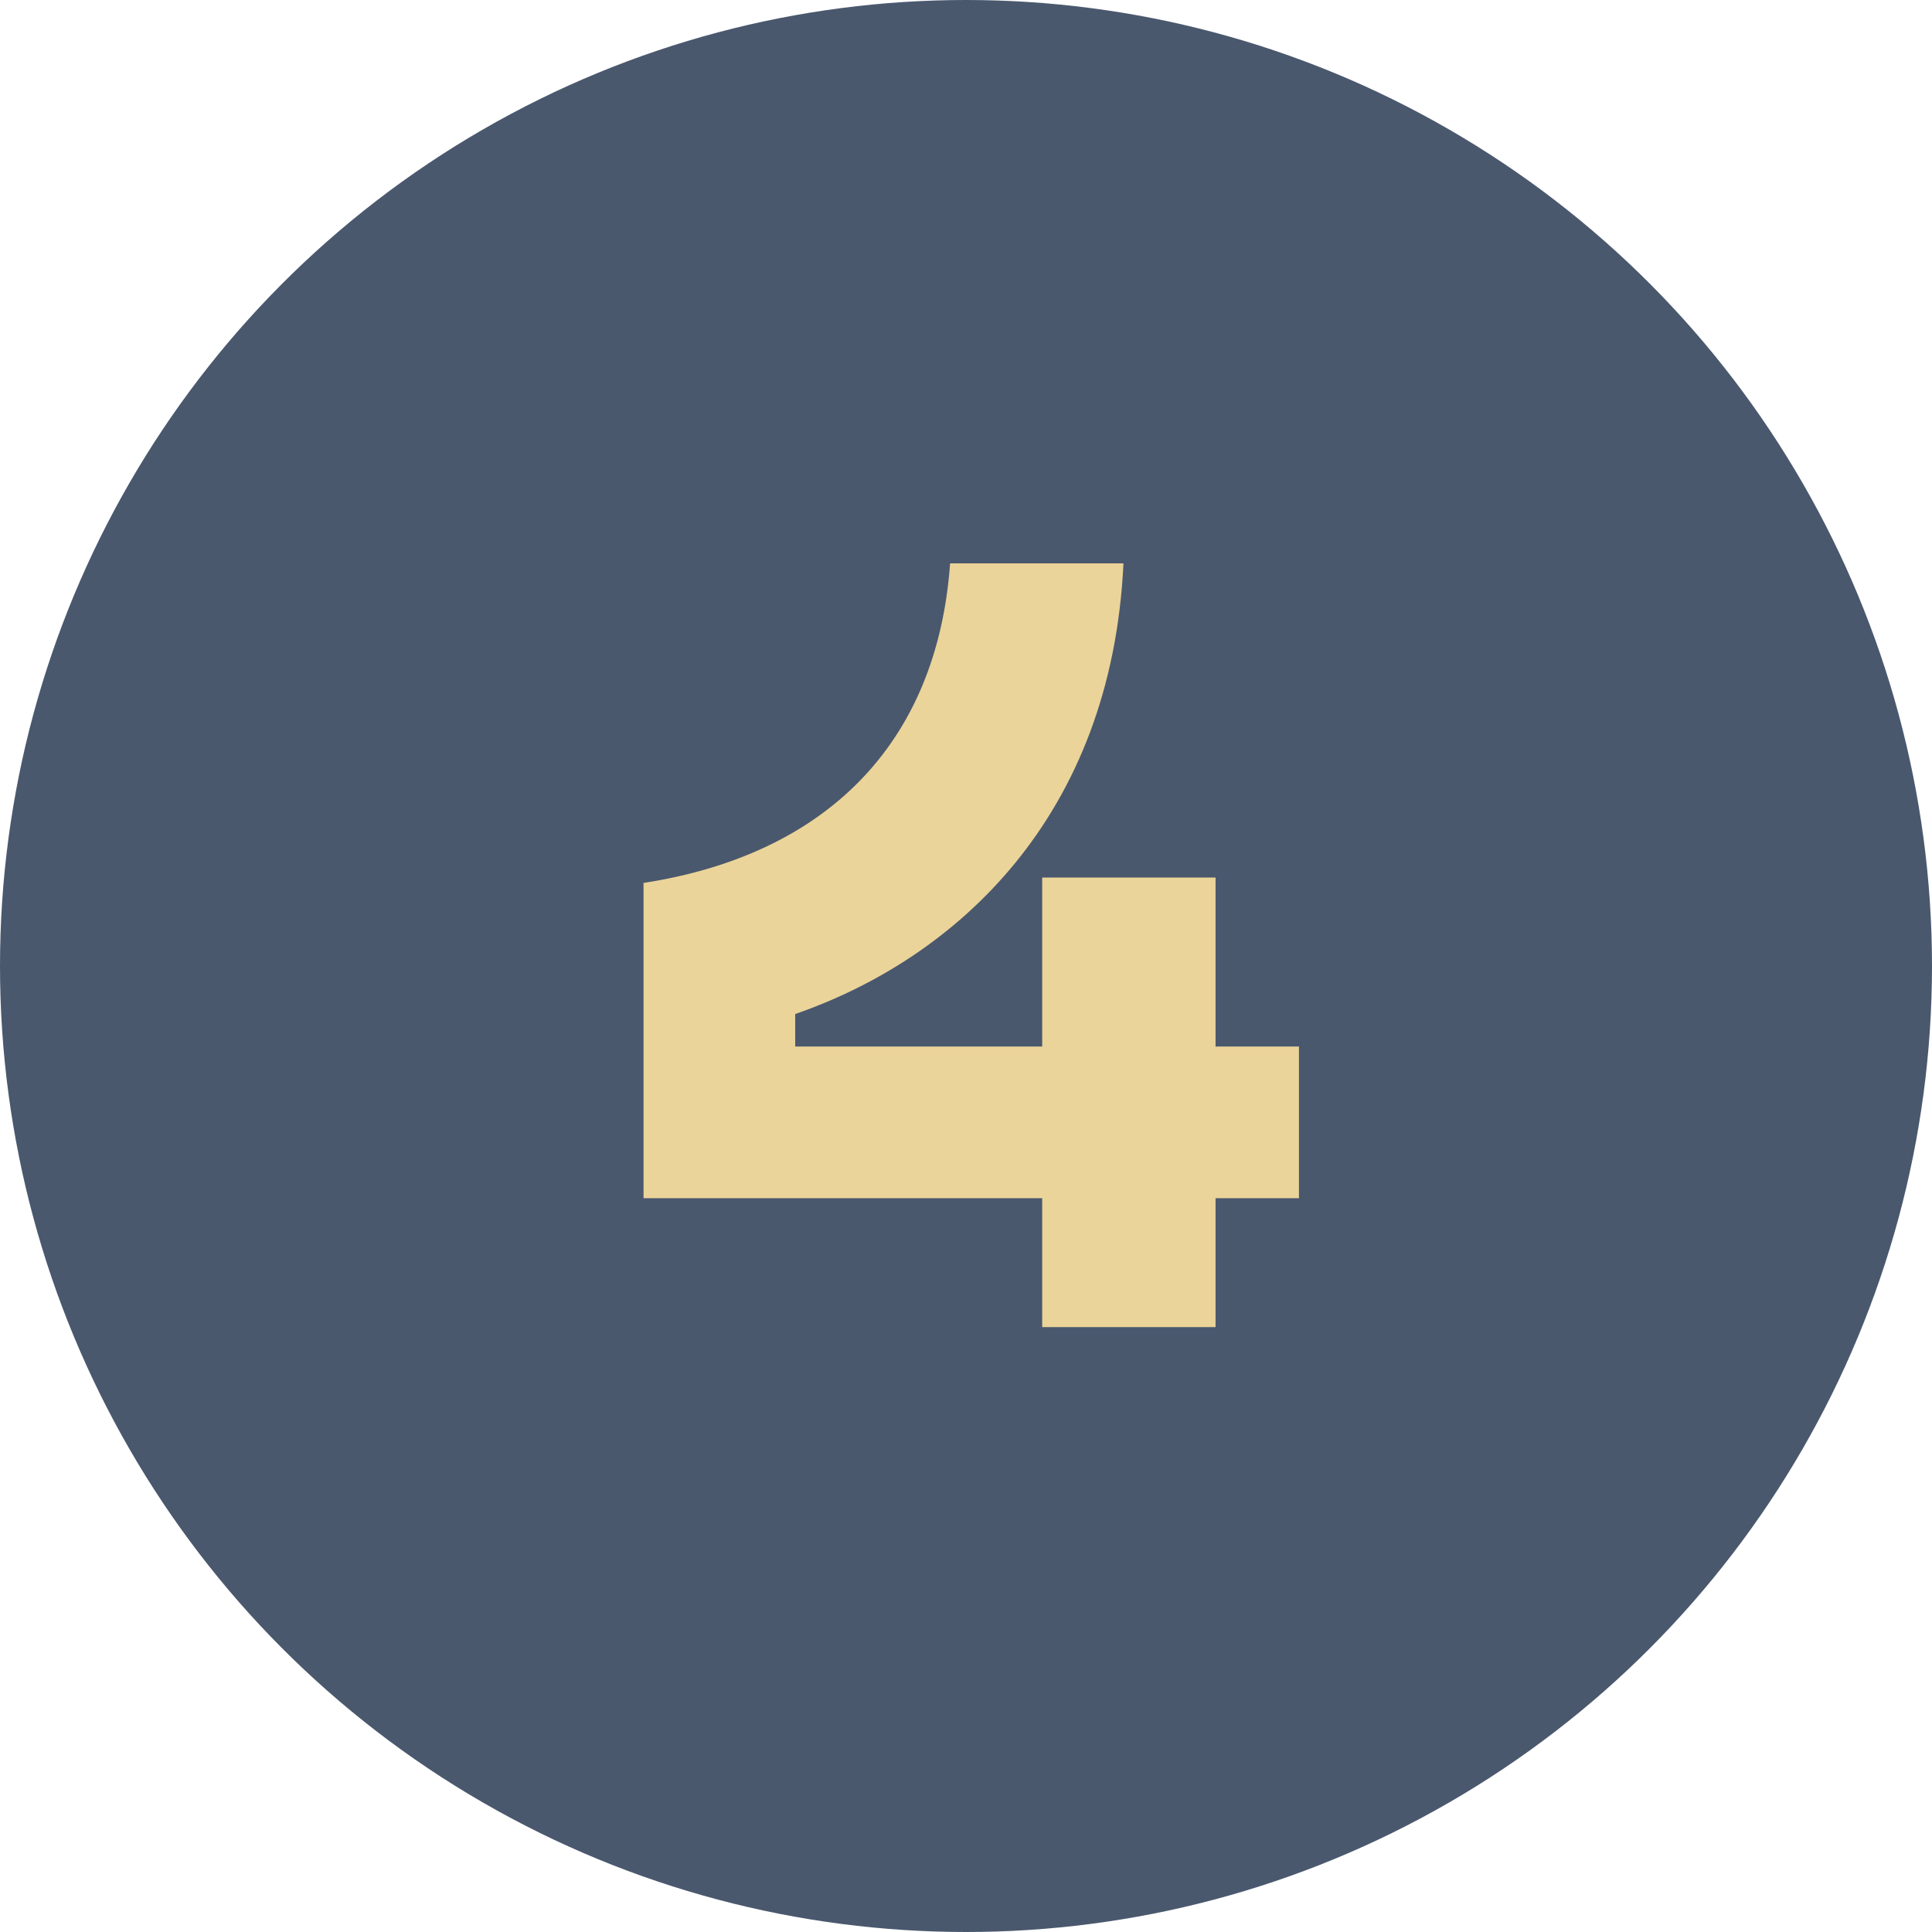 <?xml version="1.0" encoding="UTF-8"?> <svg xmlns="http://www.w3.org/2000/svg" width="214" height="214" viewBox="0 0 214 214" fill="none"> <circle cx="107" cy="107" r="107" fill="#4A586E"></circle> <path d="M134.641 115.92V97.2H115.441V115.92H88.081V112.32C106.081 106.08 123.121 90.36 124.441 62.4H105.241C103.801 82.44 91.441 94.68 71.281 97.8V132.72H115.441V147H134.641V132.72H143.881V115.92H134.641Z" fill="#EBD499"></path> </svg> 